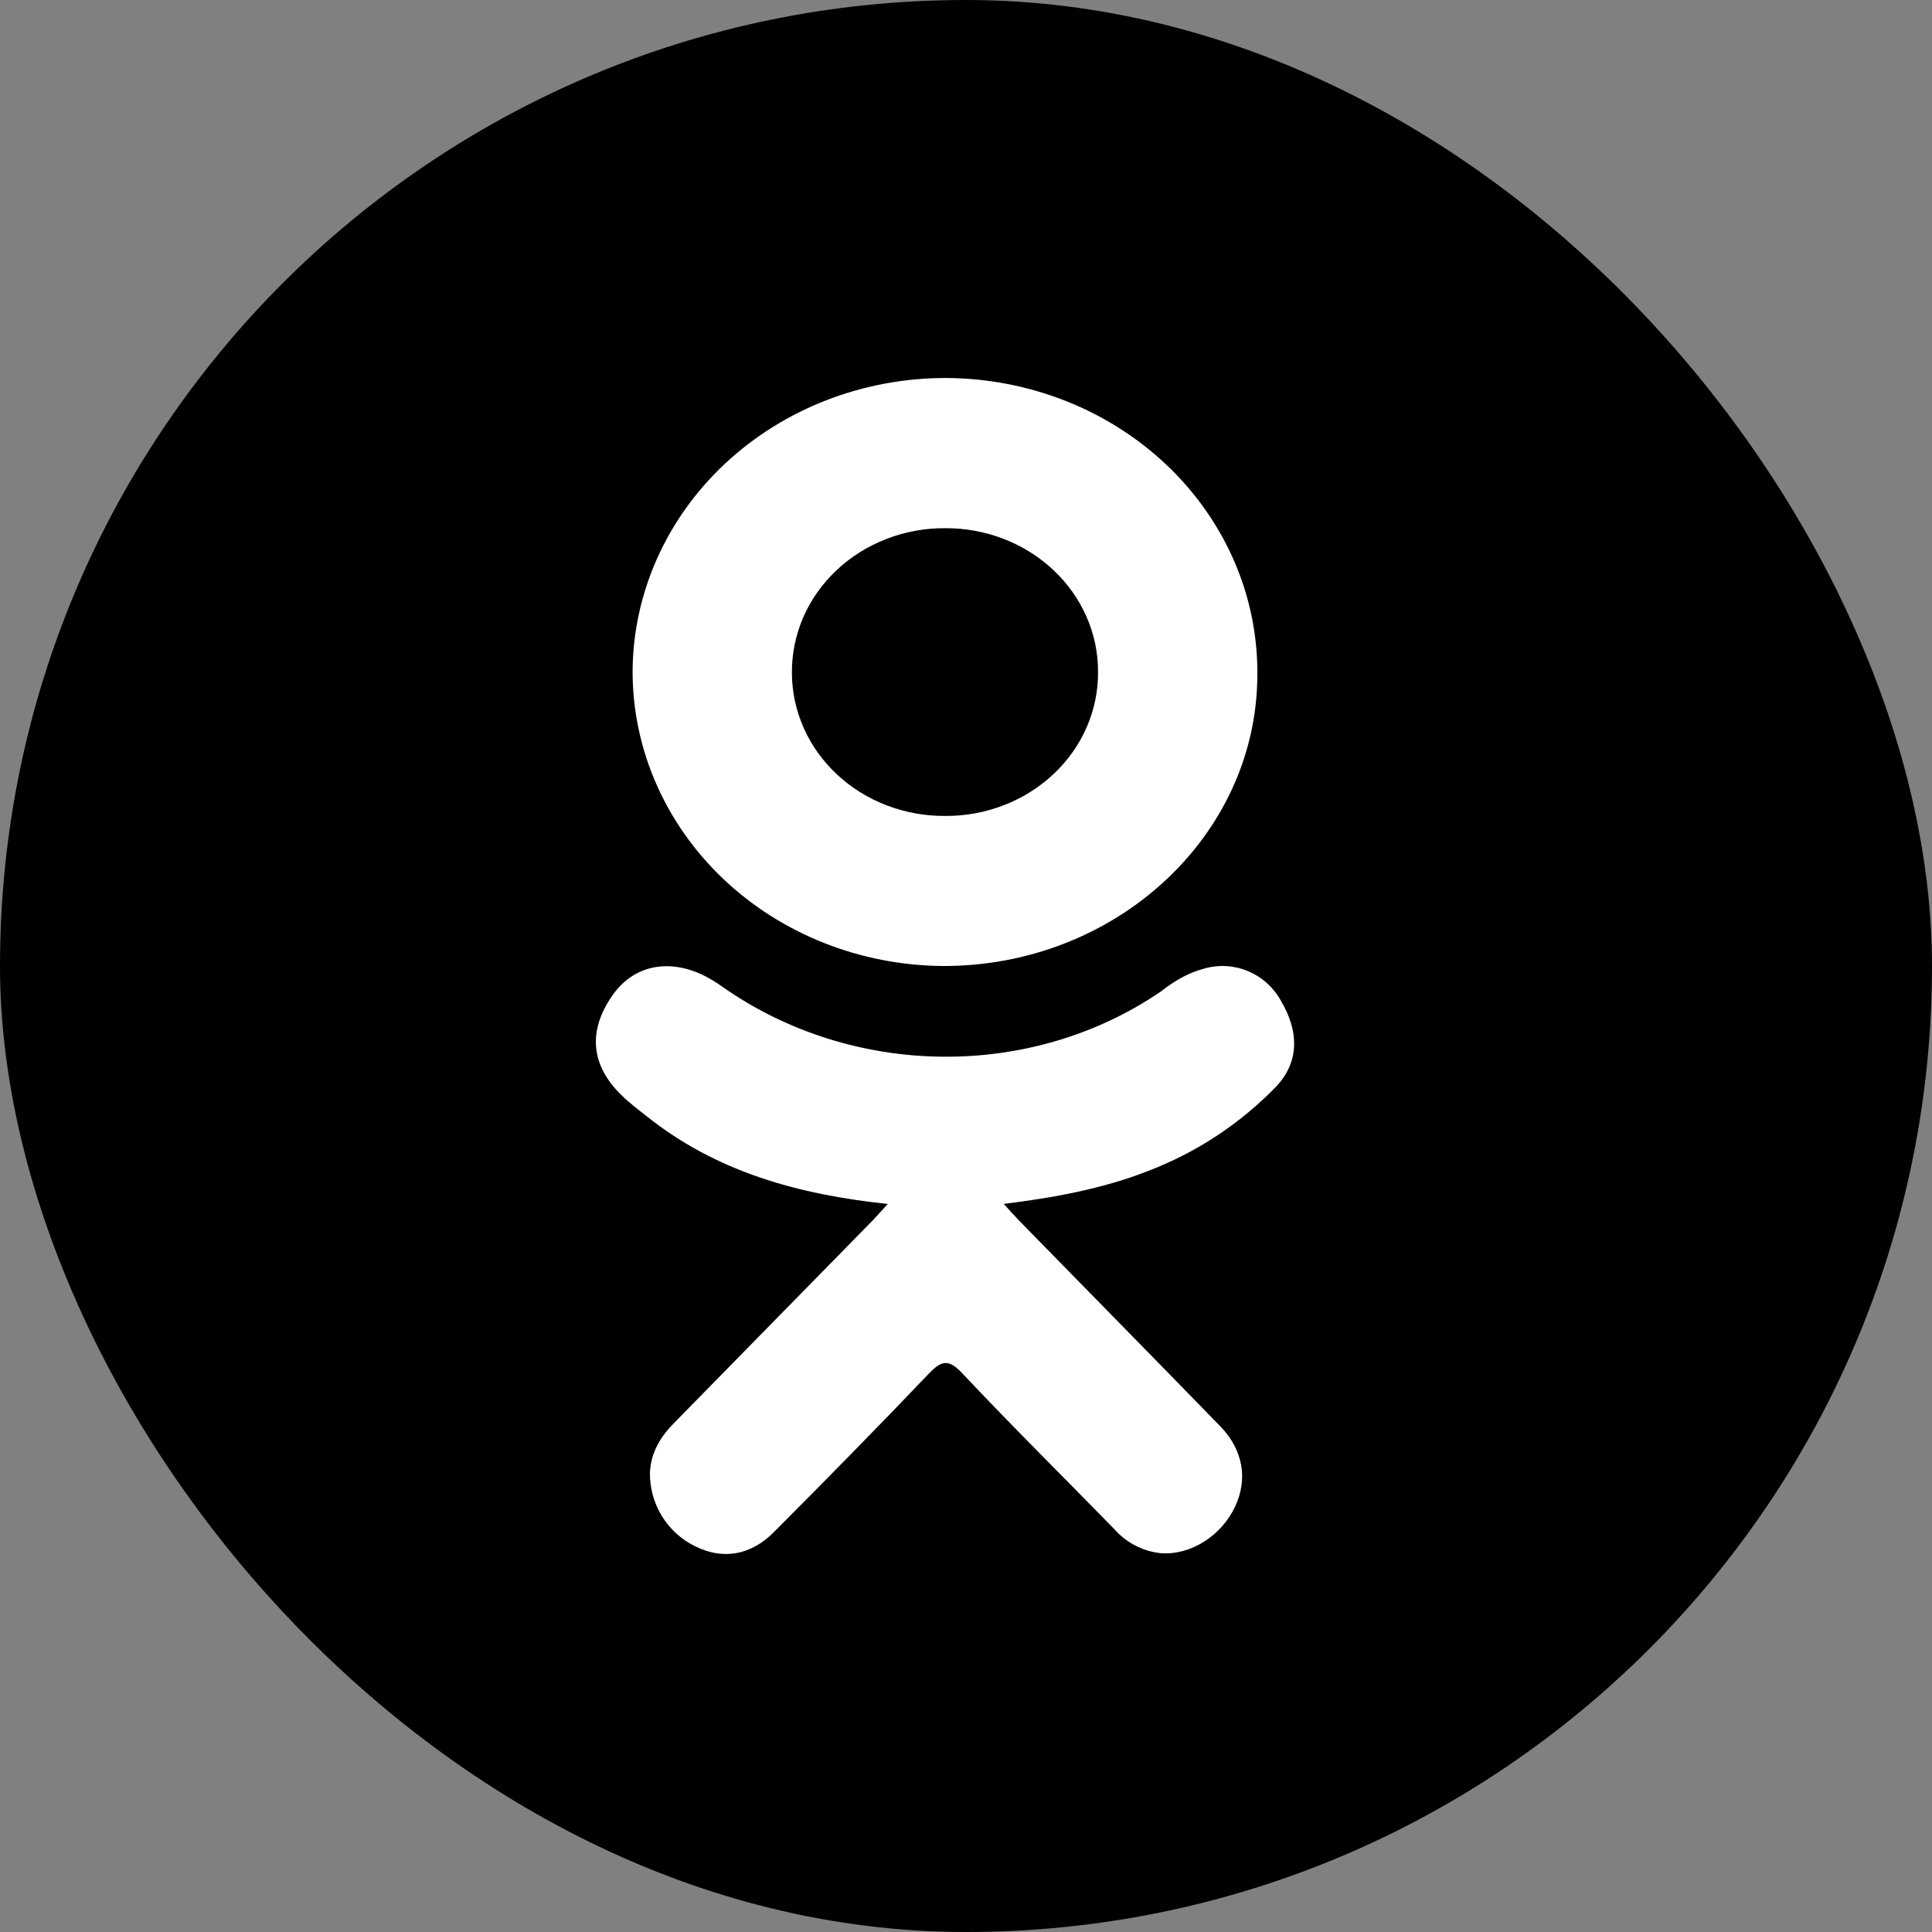 <?xml version="1.0" encoding="UTF-8"?> <svg xmlns="http://www.w3.org/2000/svg" width="46" height="46" viewBox="0 0 46 46" fill="none"><rect x="0" y="0" width="46" height="46" fill="#808080" stroke="none"/><rect x="0.5" y="0.5" width="45" height="45" rx="22.5" fill="black"></rect><rect x="0.5" y="0.5" width="45" height="45" rx="22.5" stroke="black"></rect><path d="M21.137 28.666C18.989 28.438 17.056 27.899 15.399 26.579C15.193 26.416 14.981 26.258 14.794 26.072C14.069 25.366 13.993 24.551 14.571 23.716C15.059 23 15.882 22.808 16.741 23.217C16.907 23.3 17.065 23.396 17.215 23.505C20.303 25.665 24.546 25.725 27.648 23.601C27.954 23.361 28.281 23.166 28.66 23.065C29.003 22.963 29.37 22.982 29.701 23.117C30.033 23.252 30.31 23.496 30.487 23.809C30.942 24.562 30.934 25.296 30.376 25.88C29.52 26.76 28.485 27.441 27.344 27.877C26.261 28.305 25.073 28.52 23.899 28.664C24.077 28.861 24.161 28.957 24.272 29.07C25.865 30.7 27.466 32.325 29.056 33.961C29.597 34.519 29.712 35.21 29.413 35.859C29.087 36.564 28.356 37.032 27.642 36.981C27.209 36.937 26.808 36.728 26.521 36.397C25.319 35.165 24.094 33.955 22.914 32.7C22.571 32.333 22.404 32.404 22.102 32.719C20.892 33.989 19.662 35.238 18.423 36.482C17.868 37.038 17.207 37.139 16.562 36.821C16.232 36.663 15.954 36.413 15.761 36.1C15.568 35.787 15.469 35.424 15.475 35.055C15.5 34.573 15.731 34.2 16.06 33.87L20.786 29.05C20.889 28.943 20.986 28.83 21.137 28.666Z" fill="white"></path><path d="M22.443 23C20.478 22.984 18.6 22.237 17.217 20.923C15.835 19.608 15.06 17.833 15.062 15.983C15.072 14.126 15.864 12.347 17.264 11.038C18.664 9.729 20.559 8.996 22.532 9C23.514 9.005 24.485 9.193 25.389 9.552C26.294 9.912 27.113 10.436 27.802 11.095C28.49 11.754 29.033 12.535 29.399 13.392C29.766 14.249 29.948 15.166 29.937 16.09C29.916 19.914 26.555 23.014 22.443 23ZM26.144 15.994C26.145 15.544 26.052 15.099 25.869 14.683C25.686 14.267 25.418 13.889 25.08 13.572C24.741 13.254 24.339 13.002 23.897 12.831C23.455 12.66 22.981 12.573 22.503 12.576C22.021 12.573 21.543 12.661 21.098 12.835C20.653 13.008 20.248 13.263 19.909 13.585C19.569 13.907 19.301 14.289 19.12 14.71C18.94 15.13 18.85 15.58 18.855 16.034C18.858 16.484 18.955 16.929 19.141 17.343C19.327 17.758 19.598 18.134 19.939 18.449C20.28 18.765 20.684 19.014 21.127 19.181C21.571 19.349 22.046 19.433 22.524 19.427C23.001 19.428 23.474 19.339 23.916 19.166C24.357 18.994 24.757 18.74 25.094 18.421C25.431 18.102 25.697 17.723 25.877 17.307C26.057 16.89 26.148 16.444 26.144 15.994Z" fill="white"></path></svg> 
